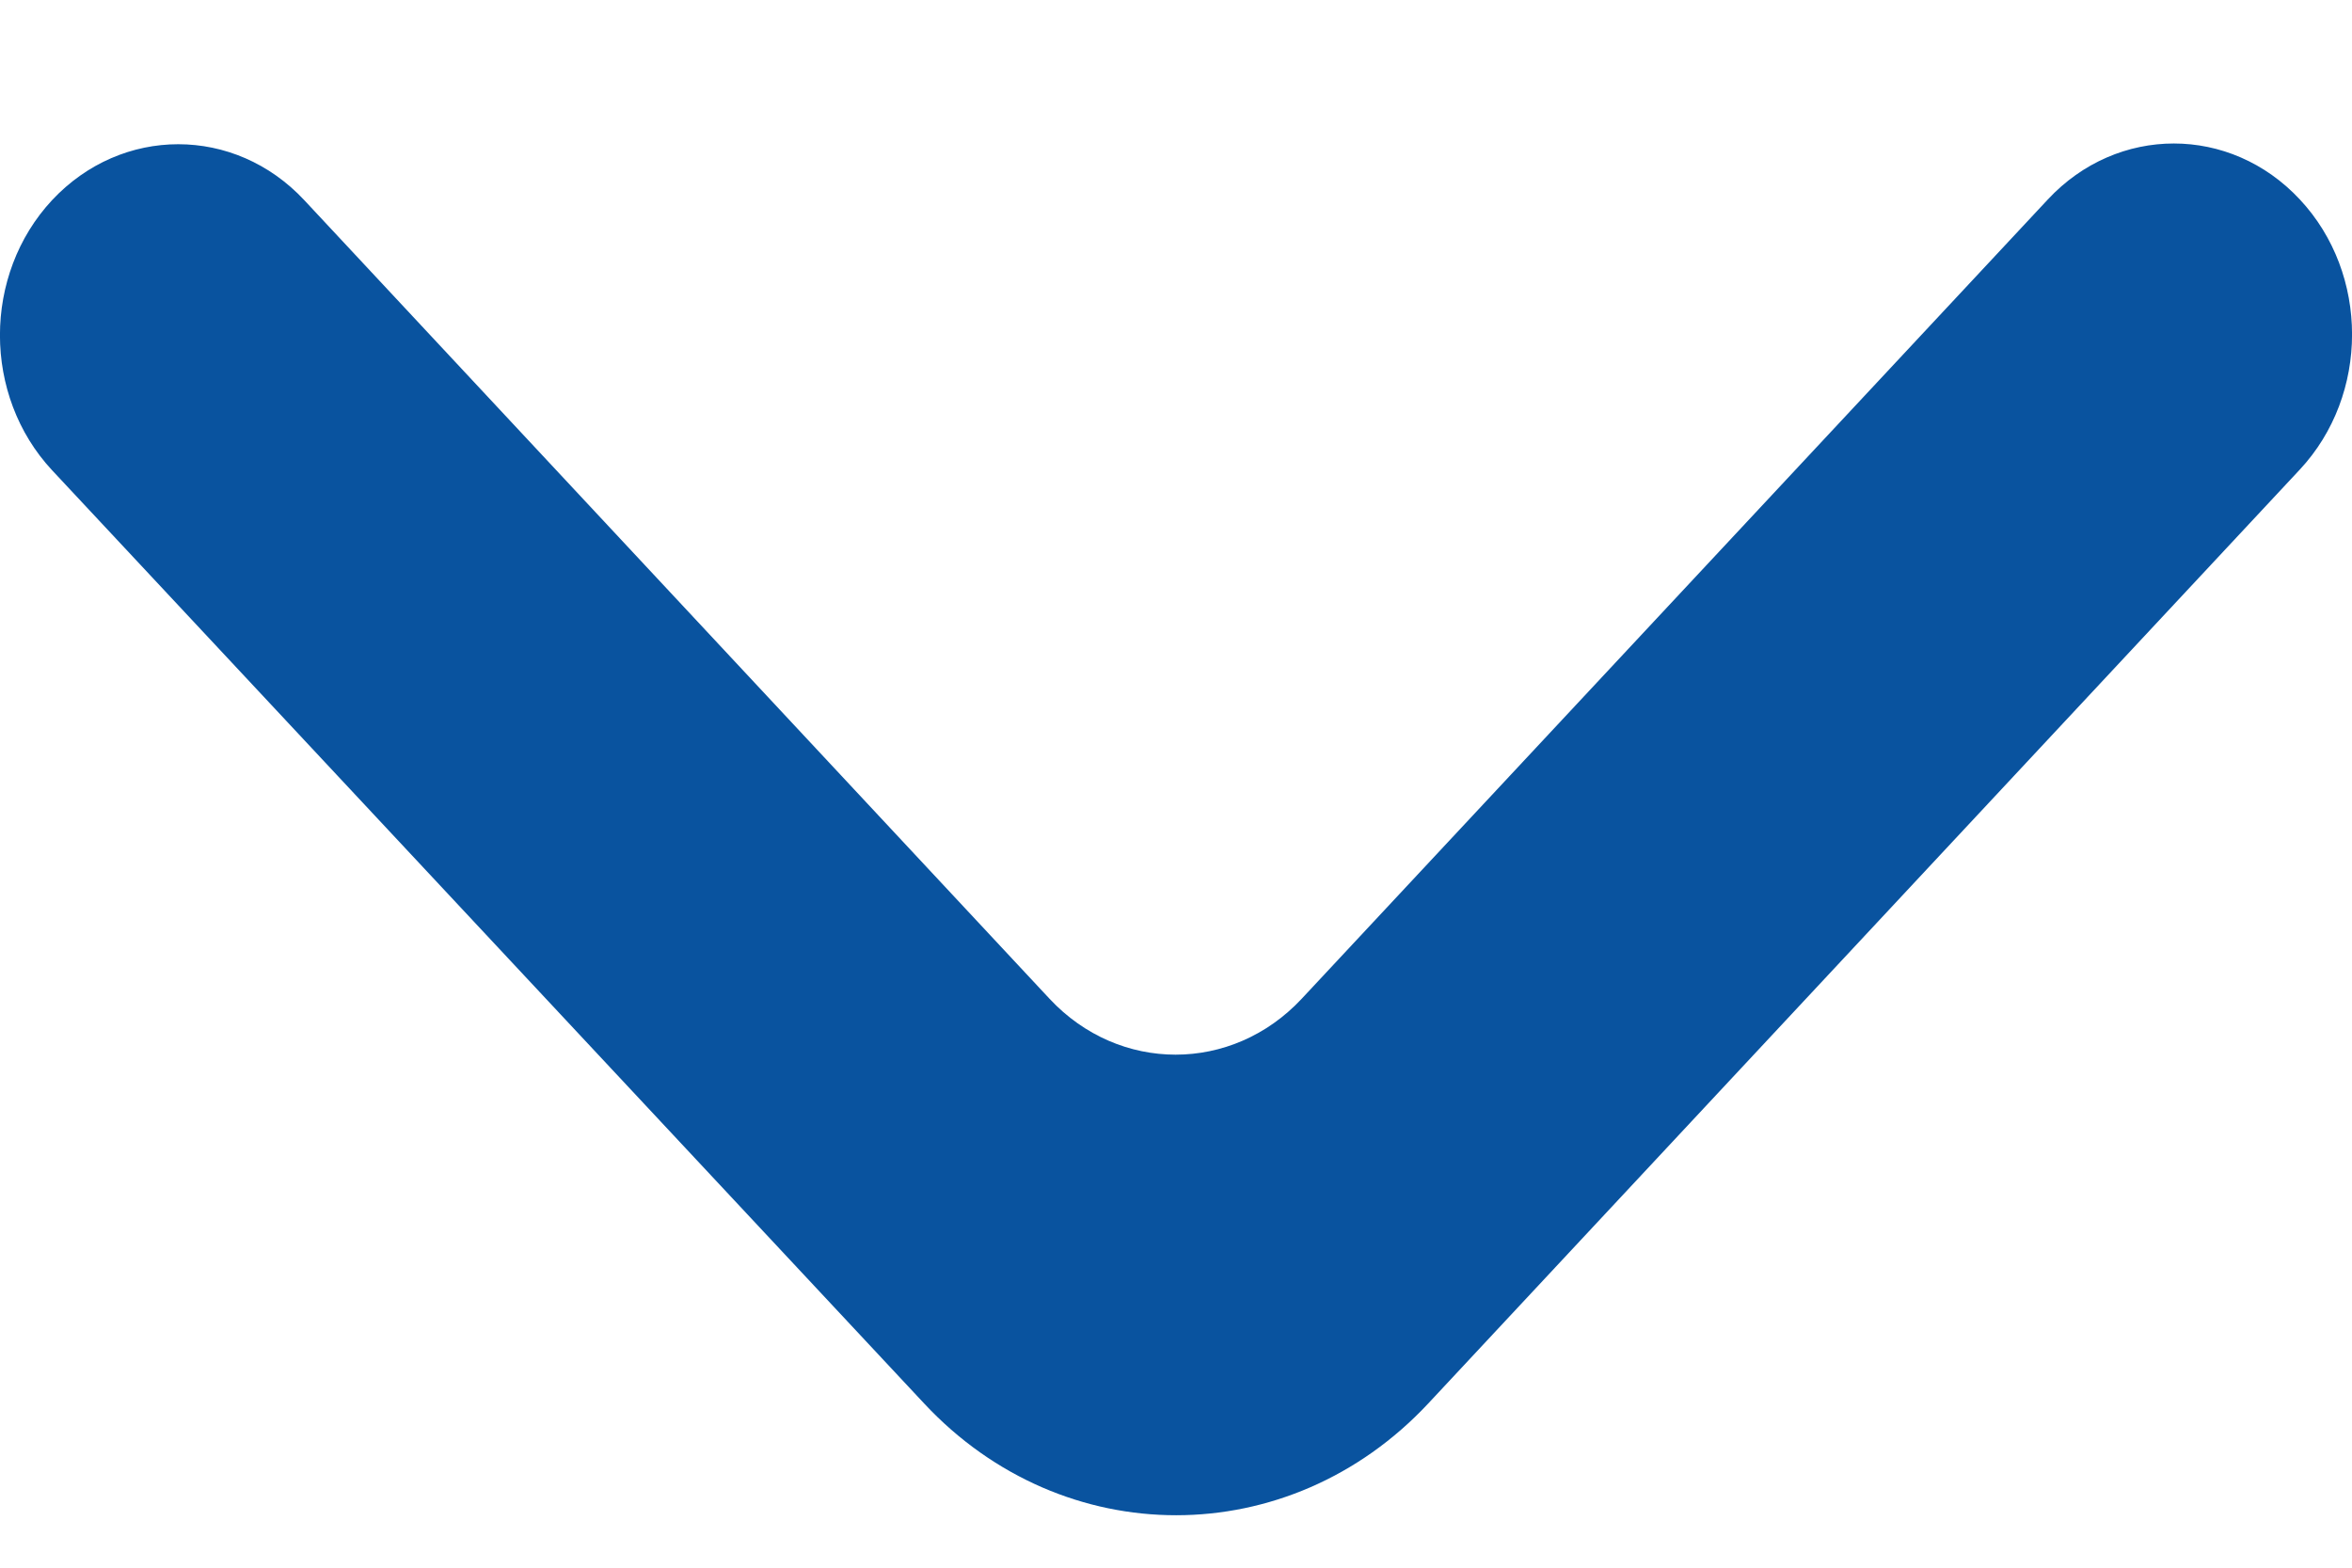 <?xml version="1.0" encoding="UTF-8"?> <svg xmlns="http://www.w3.org/2000/svg" width="12" height="8" viewBox="0 0 12 8" fill="none"><path d="M0.266 1.021C-0.089 1.402 -0.089 2.019 0.266 2.4L4.715 7.162C5.425 7.923 6.577 7.922 7.287 7.162L11.734 2.396C12.089 2.015 12.089 1.398 11.734 1.018C11.379 0.637 10.803 0.637 10.448 1.018L6.641 5.097C6.286 5.477 5.71 5.477 5.355 5.097L1.552 1.021C1.197 0.641 0.622 0.641 0.266 1.021Z" fill="#09539F"></path></svg> 